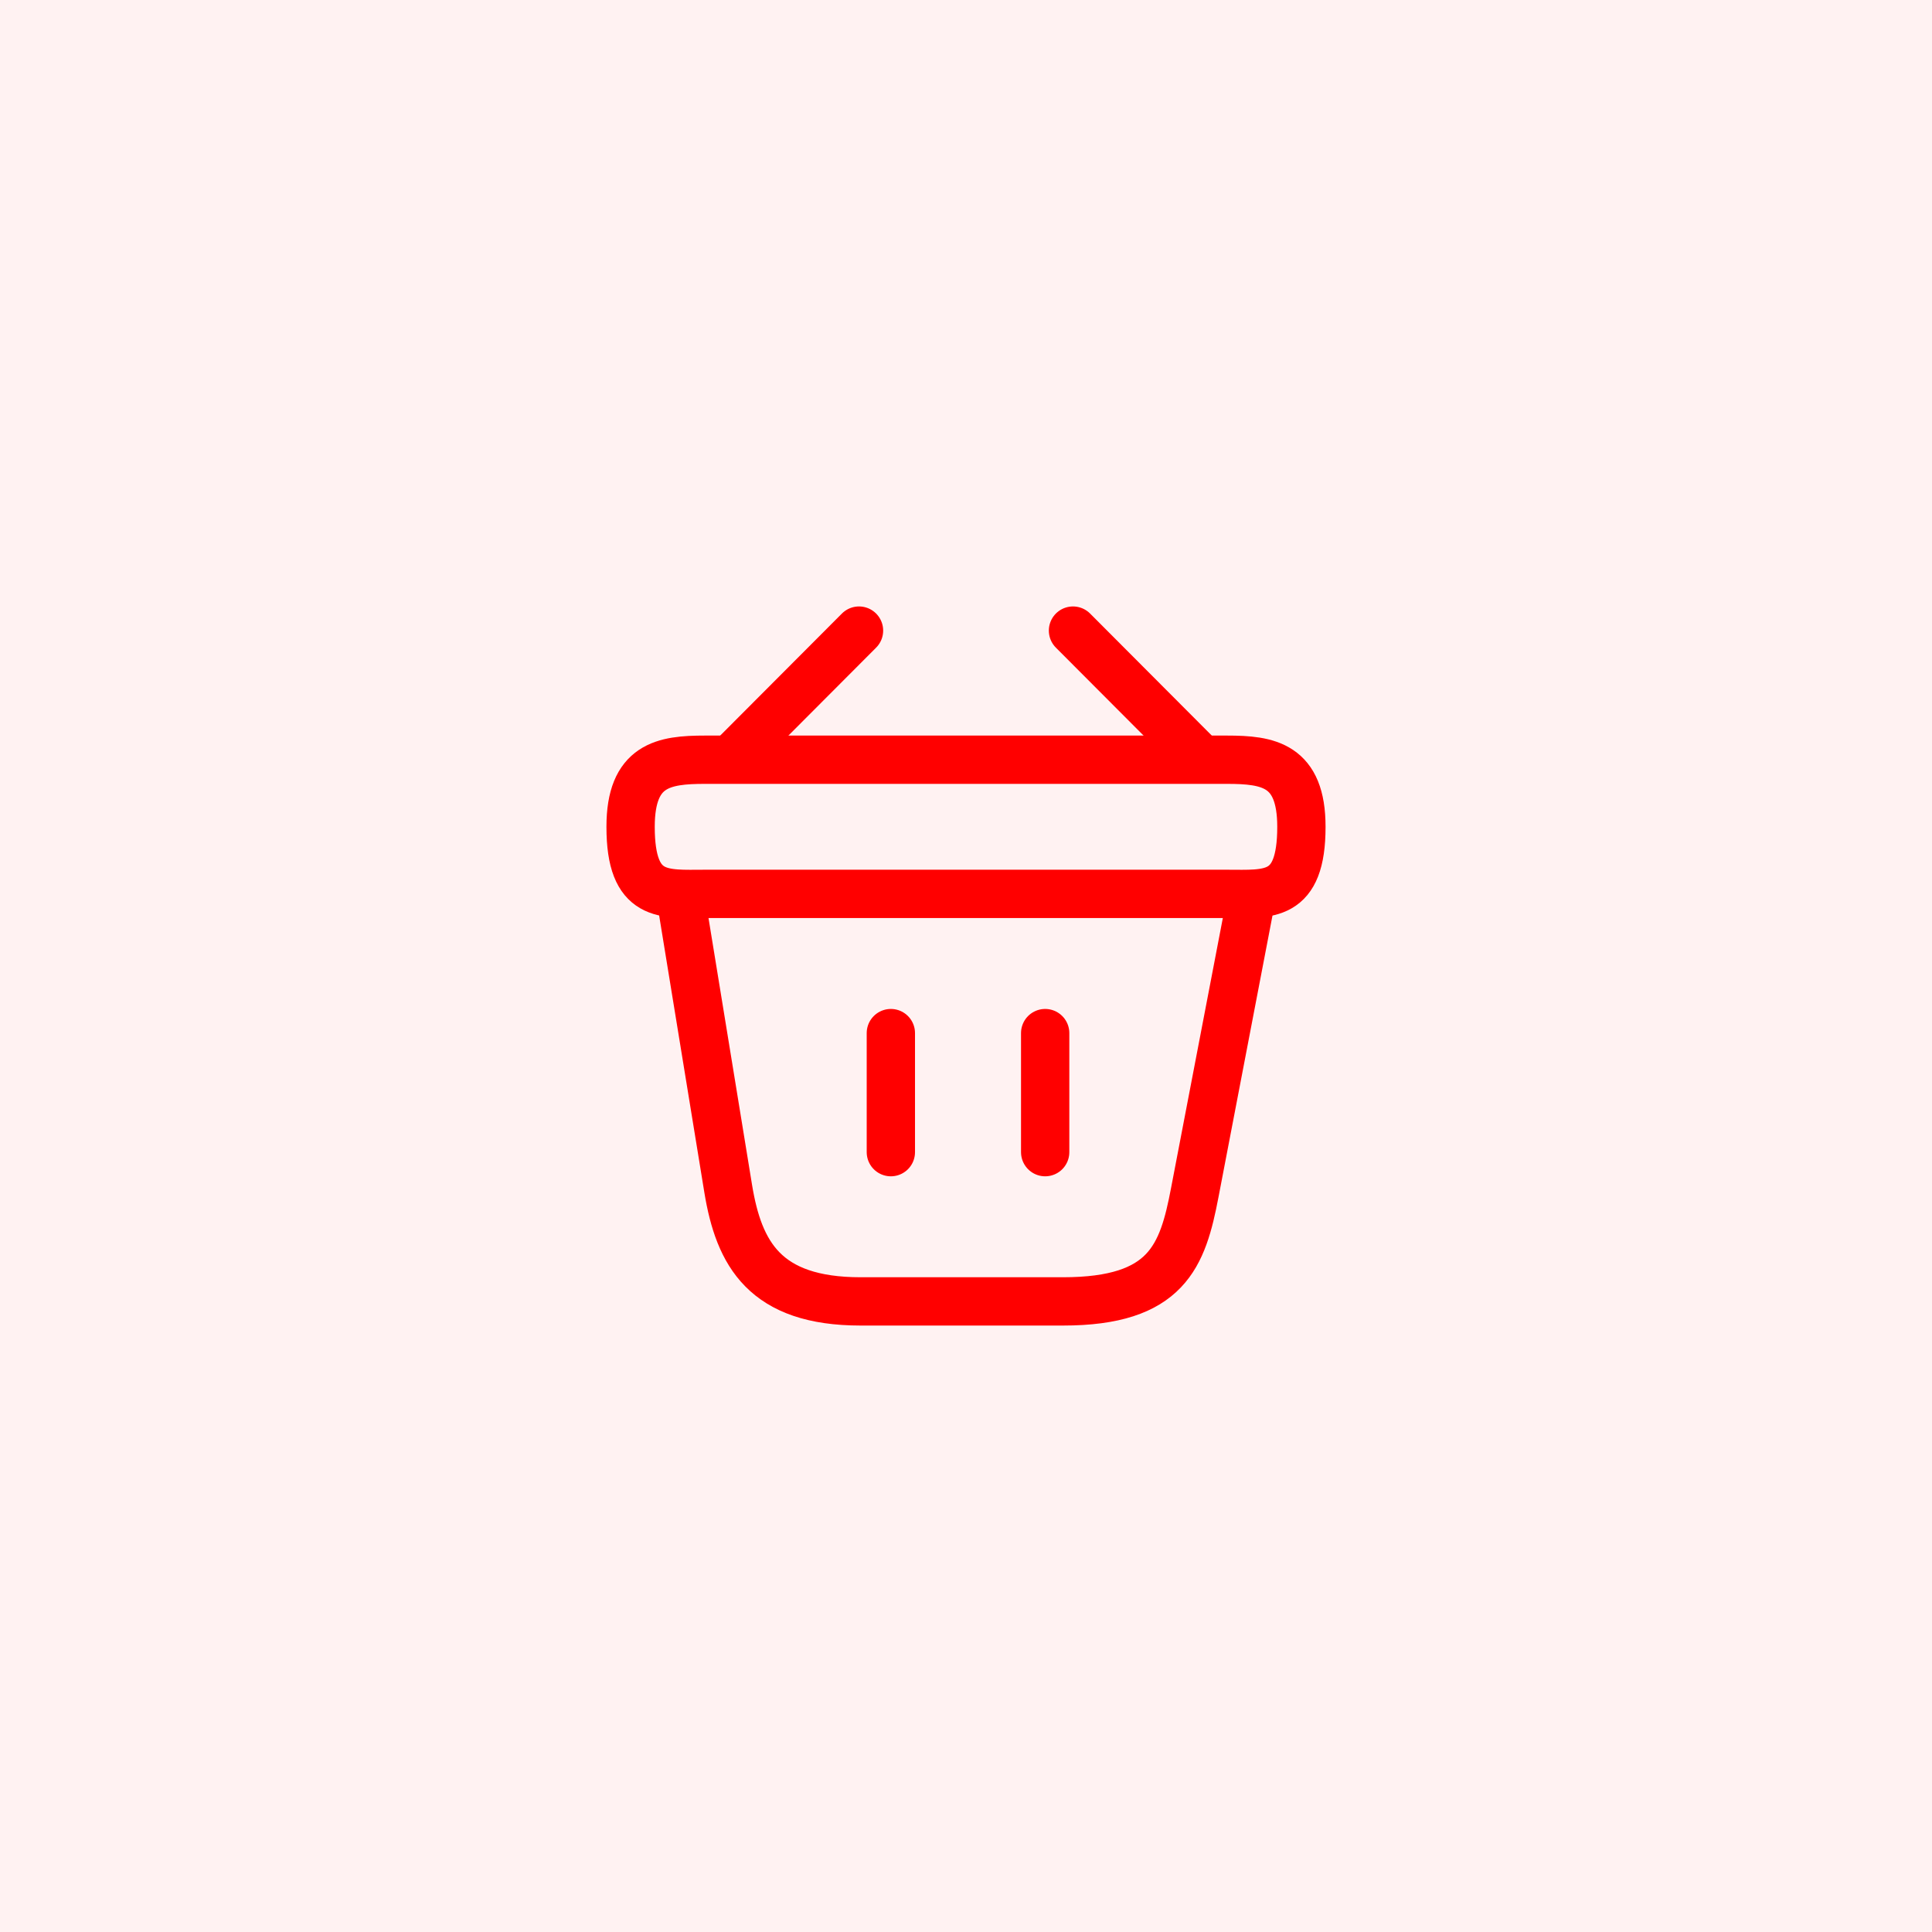 <?xml version="1.0" encoding="UTF-8"?> <svg xmlns="http://www.w3.org/2000/svg" width="48" height="48" viewBox="0 0 48 48" fill="none"> <rect width="48" height="48" fill="#FFF2F2"></rect> <path d="M21.342 15.667L18.325 18.692" stroke="#FF0000" stroke-width="1.2" stroke-miterlimit="10" stroke-linecap="round" stroke-linejoin="round"></path> <path d="M26.658 15.667L29.675 18.692" stroke="#FF0000" stroke-width="1.2" stroke-miterlimit="10" stroke-linecap="round" stroke-linejoin="round"></path> <path d="M15.667 20.542C15.667 19 16.492 18.875 17.517 18.875H30.483C31.508 18.875 32.333 19 32.333 20.542C32.333 22.333 31.508 22.208 30.483 22.208H17.517C16.492 22.208 15.667 22.333 15.667 20.542Z" stroke="#FF0000" stroke-width="1.2"></path> <path d="M22.133 25.667V28.625" stroke="#FF0000" stroke-width="1.2" stroke-linecap="round"></path> <path d="M25.967 25.667V28.625" stroke="#FF0000" stroke-width="1.2" stroke-linecap="round"></path> <path d="M16.917 22.333L18.092 29.533C18.358 31.15 19 32.333 21.383 32.333H26.408C29 32.333 29.383 31.2 29.683 29.633L31.083 22.333" stroke="#FF0000" stroke-width="1.2" stroke-linecap="round"></path> </svg> 